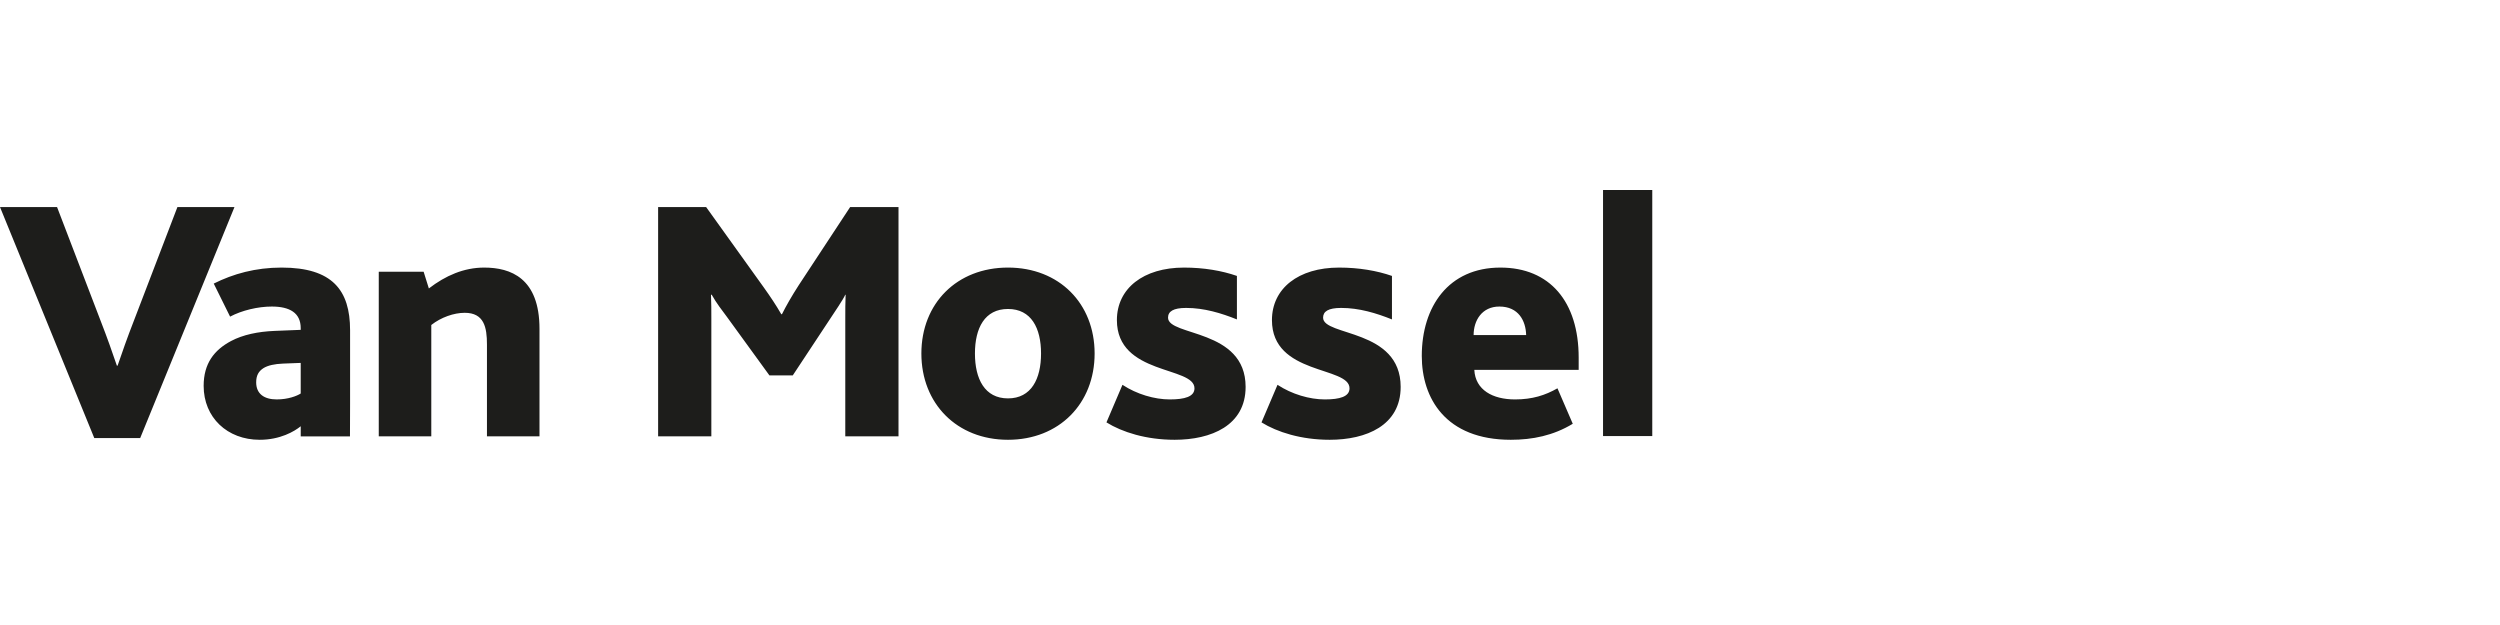 <svg xmlns="http://www.w3.org/2000/svg" width="400" height="100" viewBox="0 0 400 100">
  <path fill="#1D1D1B" fill-rule="evenodd" d="M3.90798505e-14,33.128 L9.128,33.128 L16.142,51.44 C17.144,54.001 17.979,56.395 18.702,58.51 L18.813,58.51 C19.537,56.395 20.372,54.001 21.374,51.44 L28.387,33.128 L37.516,33.128 L22.431,70.087 L15.084,70.087 L3.90798505e-14,33.128 Z M60.602,43.48 L67.782,43.48 L68.617,46.152 C71.289,44.092 74.239,42.813 77.467,42.813 C81.698,42.813 86.318,44.482 86.318,52.609 L86.318,69.808 L77.913,69.808 L77.913,55.114 C77.913,52.386 77.467,50.049 74.351,50.049 C72.625,50.049 70.565,50.772 69.007,51.997 L69.007,69.808 L60.602,69.808 L60.602,43.48 Z M105.299,33.128 L112.98,33.128 L122.164,45.93 C123.278,47.489 124.168,48.824 125.003,50.272 L125.114,50.272 C125.782,48.936 126.673,47.377 127.786,45.651 L136.024,33.128 L143.761,33.128 L143.761,69.809 L135.245,69.809 L135.245,51.107 C135.245,49.771 135.245,48.268 135.3,47.154 L135.245,47.154 C134.911,47.934 133.408,50.104 132.796,51.051 L126.84,60.068 L123.111,60.068 L116.32,50.716 C115.54,49.659 114.65,48.546 113.871,47.154 L113.759,47.154 C113.815,48.379 113.815,49.826 113.815,50.828 L113.815,69.809 L105.299,69.809 L105.299,33.128 Z M166.567,56.561 C166.567,52.498 165.008,49.436 161.279,49.436 C157.55,49.436 155.991,52.498 155.991,56.561 C155.991,60.624 157.55,63.742 161.279,63.742 C165.008,63.742 166.567,60.624 166.567,56.561 Z M147.42,56.561 C147.42,48.546 153.097,42.812 161.279,42.812 C169.462,42.812 175.139,48.546 175.139,56.561 C175.139,64.576 169.462,70.365 161.279,70.365 C153.097,70.365 147.42,64.576 147.42,56.561 Z M179.594,61.571 C181.876,63.073 184.715,63.908 187.164,63.908 C189.557,63.908 191.116,63.463 191.116,62.128 C191.116,58.565 178.703,60.068 178.703,51.217 C178.703,46.152 182.933,42.813 189.447,42.813 C192.619,42.813 195.513,43.314 197.907,44.148 L197.907,51.107 C195.402,50.104 192.675,49.269 189.781,49.269 C187.721,49.269 186.886,49.826 186.886,50.828 C186.886,53.834 199.298,52.553 199.298,61.904 C199.298,68.083 193.788,70.365 187.944,70.365 C183.379,70.365 179.538,69.14 177.033,67.582 L179.594,61.571 Z M204.402,61.571 C206.684,63.073 209.523,63.908 211.971,63.908 C214.365,63.908 215.923,63.463 215.923,62.128 C215.923,58.565 203.511,60.068 203.511,51.217 C203.511,46.152 207.741,42.813 214.255,42.813 C217.426,42.813 220.321,43.314 222.714,44.148 L222.714,51.107 C220.21,50.104 217.482,49.269 214.588,49.269 C212.529,49.269 211.694,49.826 211.694,50.828 C211.694,53.834 224.106,52.553 224.106,61.904 C224.106,68.083 218.595,70.365 212.752,70.365 C208.187,70.365 204.346,69.14 201.841,67.582 L204.402,61.571 Z M244.184,53.611 C244.128,51.329 242.958,49.047 239.898,49.047 C237.114,49.047 235.779,51.273 235.779,53.611 L244.184,53.611 Z M235.89,59.177 C236.057,62.405 238.84,63.908 242.402,63.908 C245.186,63.908 247.246,63.241 249.193,62.128 L251.642,67.804 C248.525,69.697 245.186,70.365 241.734,70.365 C231.27,70.365 227.485,63.686 227.485,56.951 C227.485,49.047 231.771,42.813 240.065,42.813 C247.968,42.813 252.588,48.267 252.588,57.228 L252.588,59.177 L235.89,59.177 Z M256.485,69.775 L256.485,30.4 L264.363,30.4 L264.363,69.775 L256.485,69.775 Z M45.275,58.175 C43.939,58.231 42.881,58.453 42.158,58.898 C41.379,59.4 40.989,60.069 40.989,61.181 C40.989,63.017 42.269,63.907 44.273,63.907 C46.109,63.907 47.501,63.352 48.113,62.962 L48.113,58.065 L45.275,58.175 Z M48.116,68.2 C47.106,69.025 44.829,70.365 41.546,70.365 C36.369,70.365 32.584,66.802 32.584,61.739 C32.584,58.175 34.254,56.005 36.981,54.557 C38.874,53.556 41.267,53.054 43.939,52.944 L48.113,52.776 L48.113,52.498 C48.113,50.05 46.332,49.047 43.494,49.047 C41.267,49.047 38.707,49.658 36.814,50.66 L34.198,45.373 C37.315,43.815 40.878,42.812 45.052,42.812 C53.179,42.812 56.013,46.431 56.013,52.831 L56.013,64.632 C56.013,66.246 55.995,69.823 55.995,69.823 L48.116,69.823 L48.116,68.2 Z"/>
</svg>
